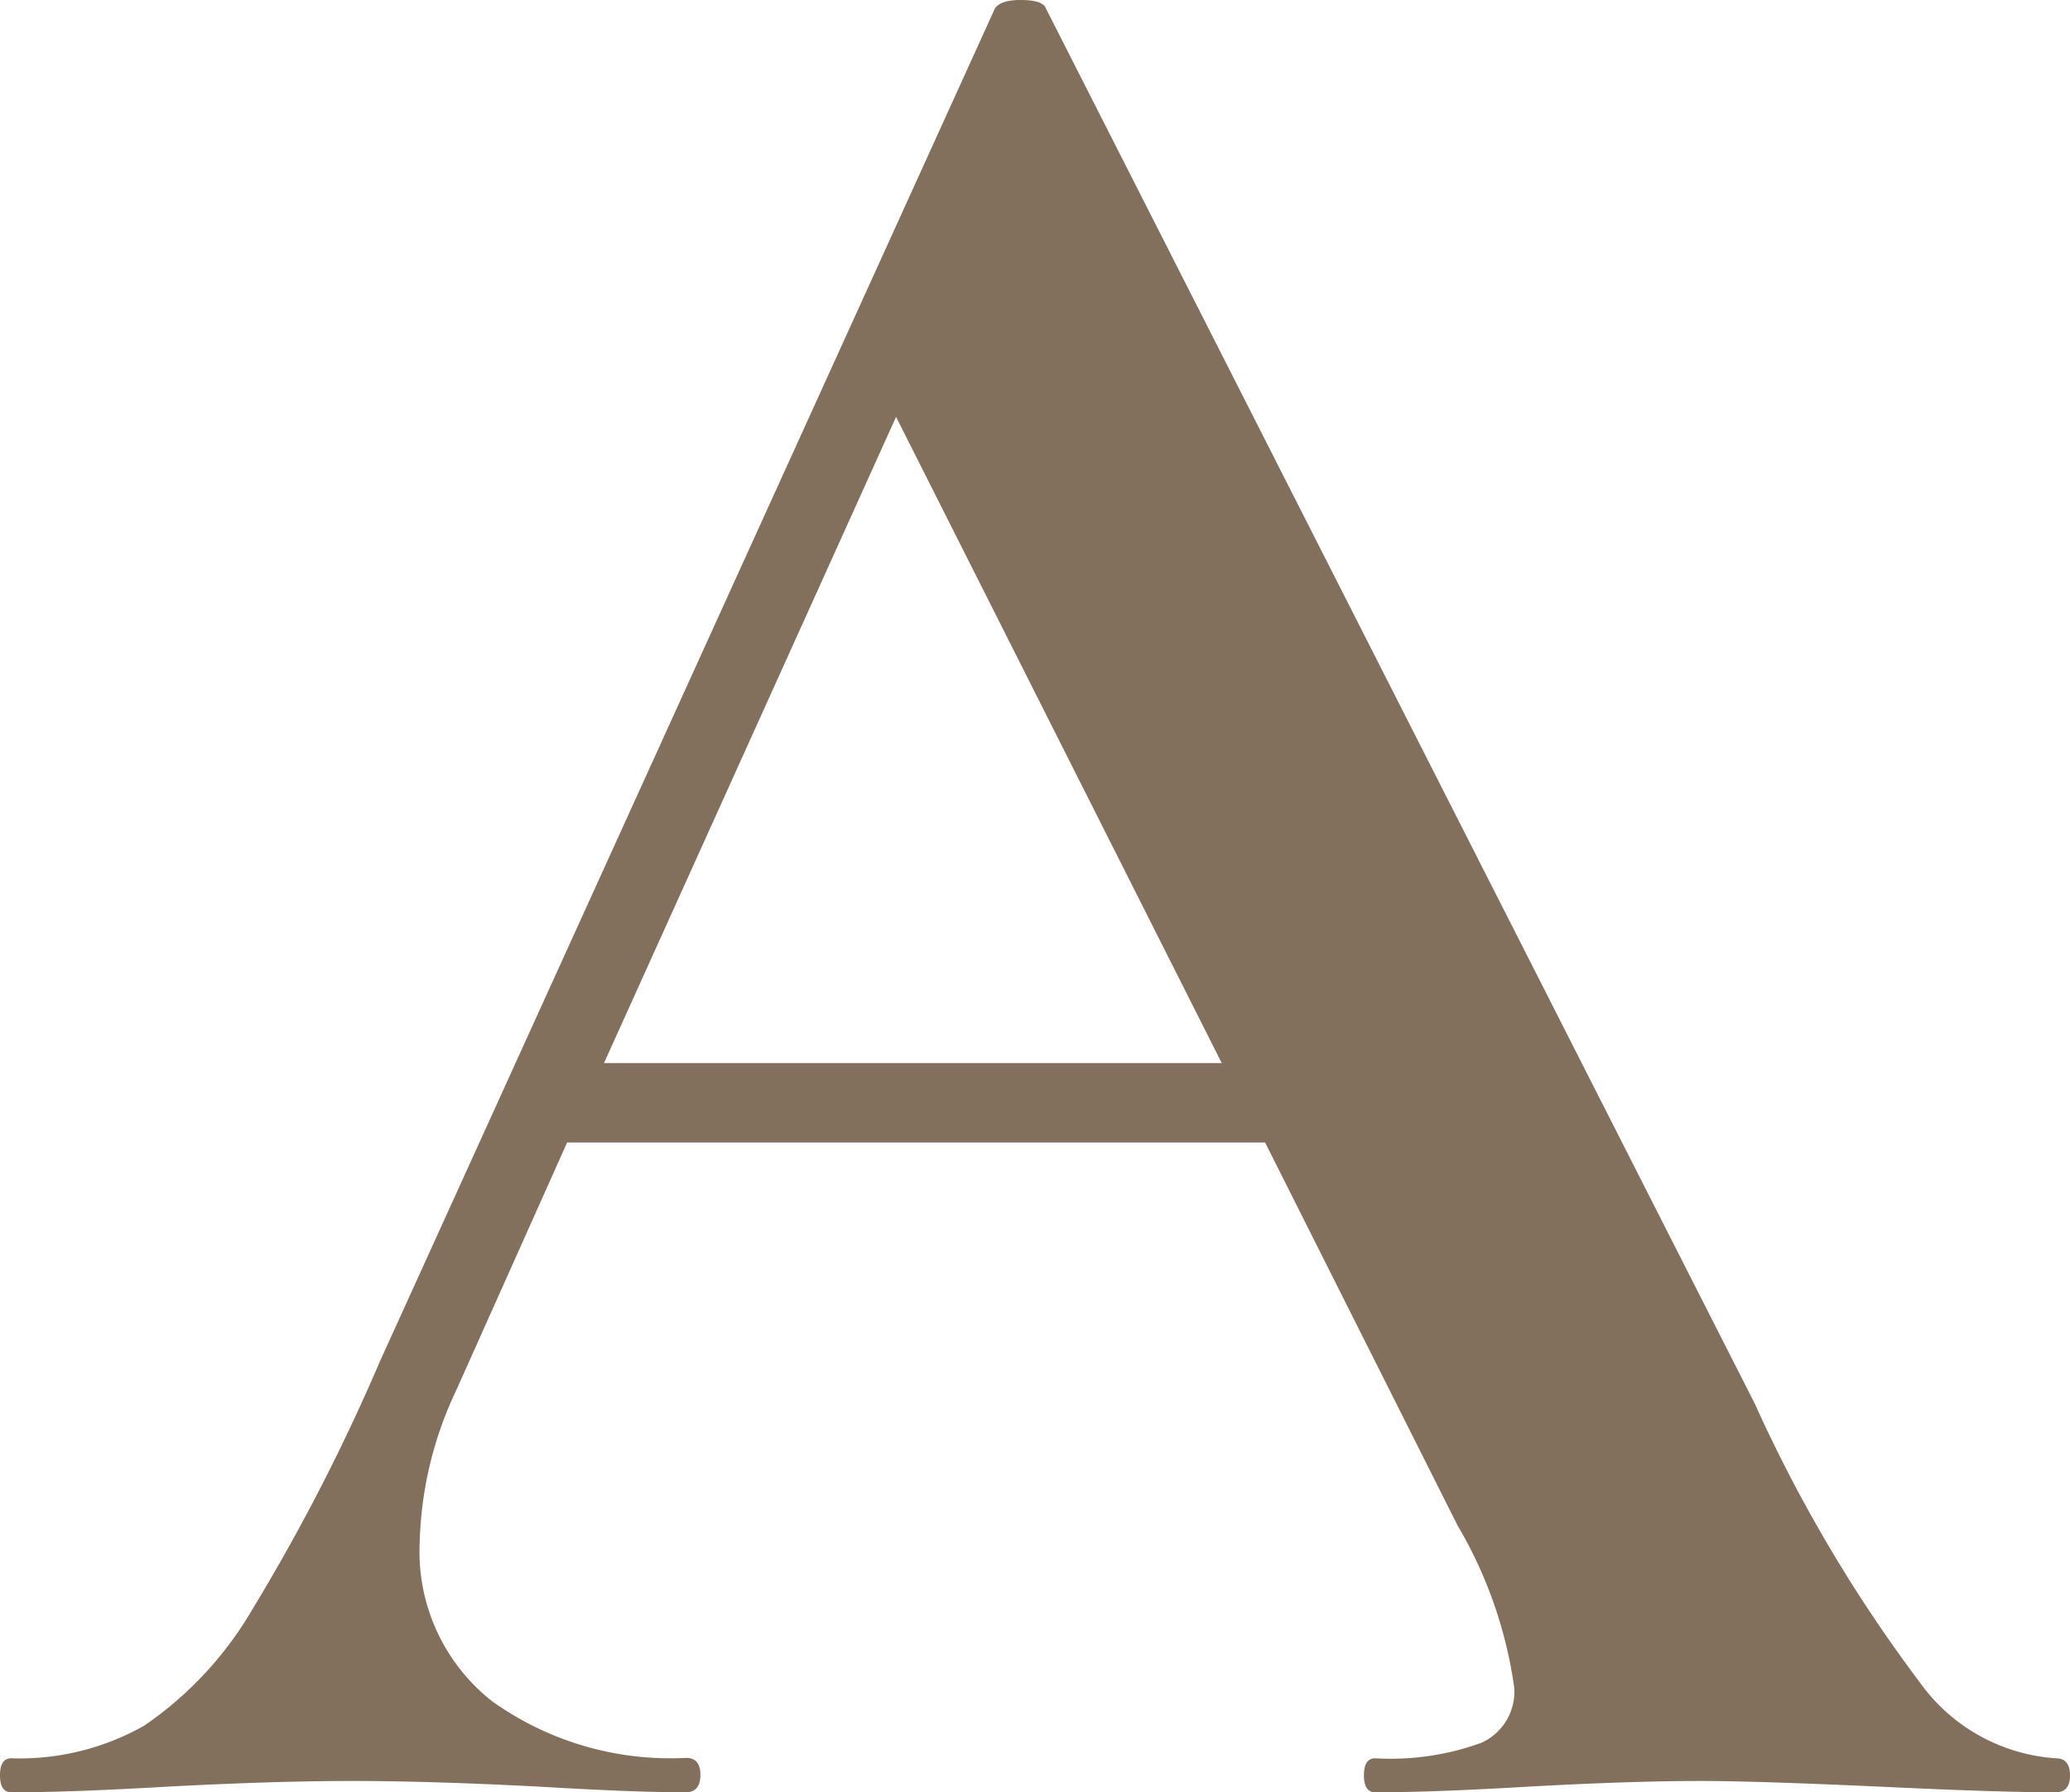 <svg xmlns="http://www.w3.org/2000/svg" width="20.44" height="17.696" viewBox="0 0 20.44 17.696">
  <path id="_商品説明文" data-name="★商品説明文" d="M20.076-.336q.14,0,.14.168T20.076,0q-.56,0-1.736-.056-1.232-.056-1.764-.056-.7,0-1.708.056Q13.916,0,13.356,0q-.112,0-.112-.168t.112-.168a2.608,2.608,0,0,0,1.05-.154.554.554,0,0,0,.322-.546,4.333,4.333,0,0,0-.56-1.6l-1.9-3.78H5.376L4.284-3.976A3.717,3.717,0,0,0,3.92-2.464,1.879,1.879,0,0,0,4.634-.9a3.025,3.025,0,0,0,1.918.56q.14,0,.14.168T6.552,0Q6.048,0,5.1-.056,4.032-.112,3.248-.112q-.756,0-1.82.056Q.476,0-.112,0-.224,0-.224-.168t.112-.168A2.5,2.5,0,0,0,1.2-.658,3.57,3.57,0,0,0,2.268-1.806a19.51,19.51,0,0,0,1.26-2.45L9.6-17.612q.056-.084.252-.084.224,0,.252.084l7,13.776a14.51,14.51,0,0,0,1.624,2.744A1.8,1.8,0,0,0,20.076-.336ZM5.74-7.2h6.1L8.624-13.58Z" transform="translate(0.224 17.696)" fill="#826f5c"/>
</svg>
